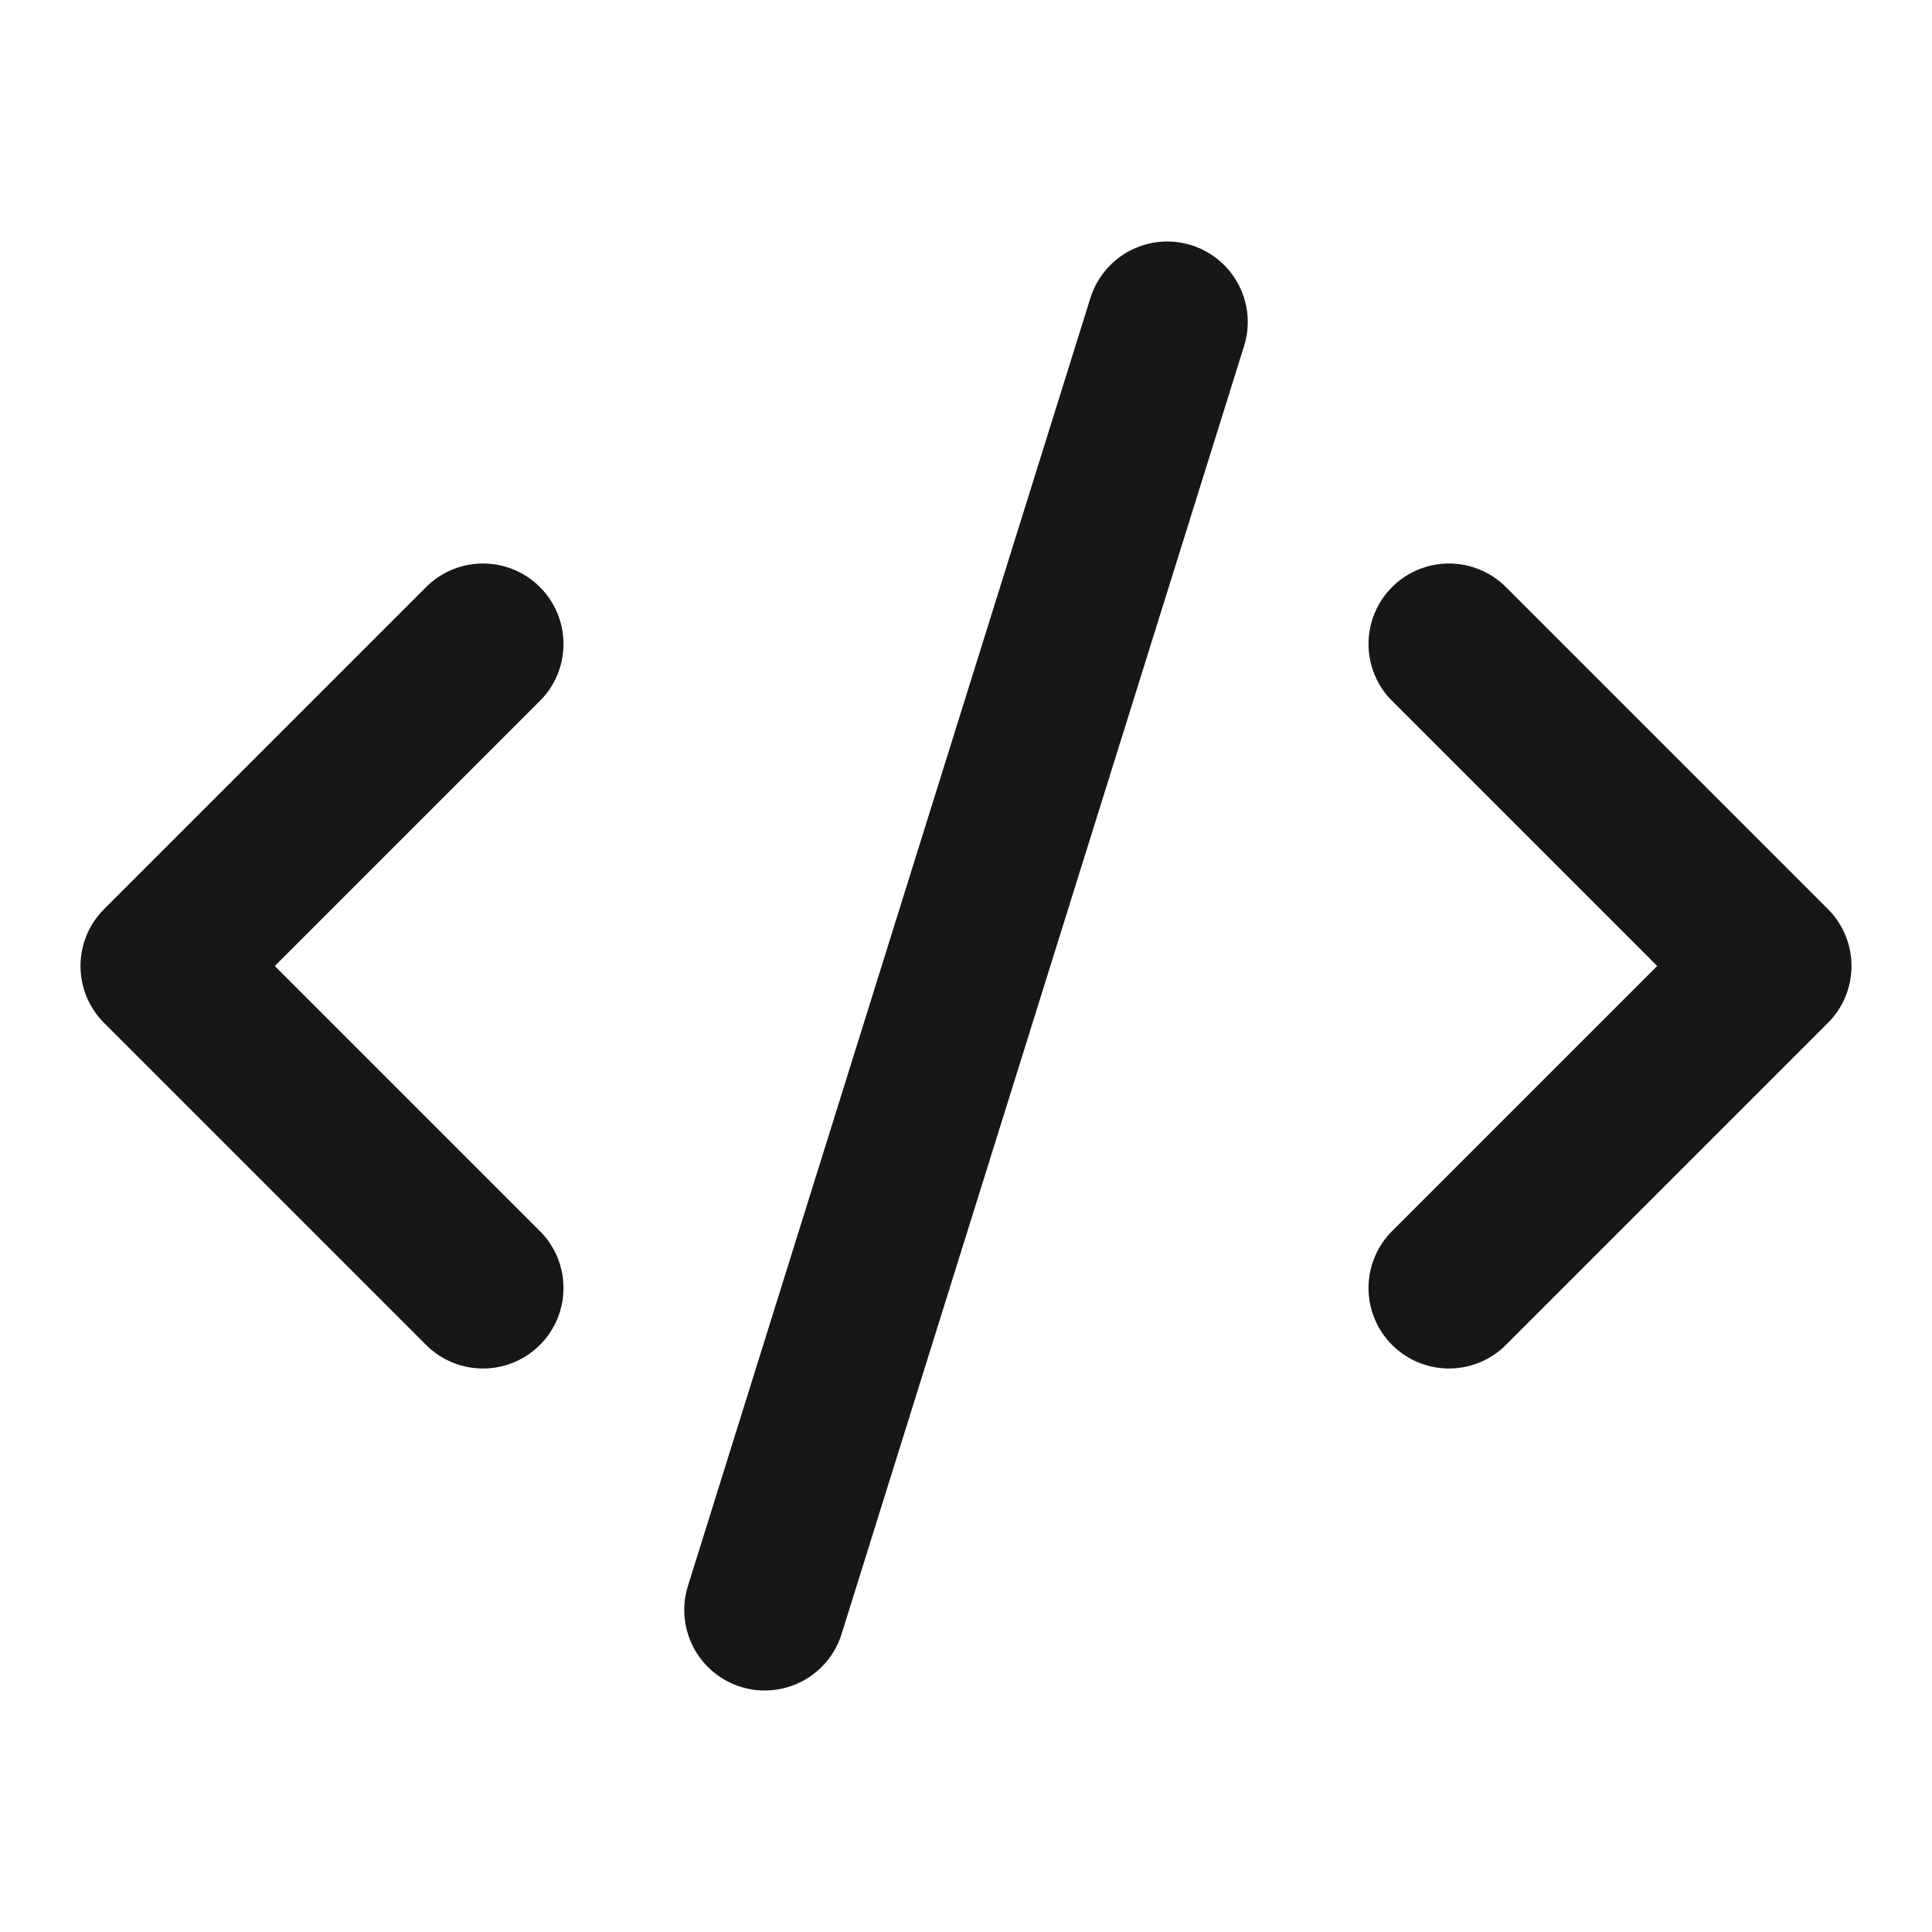 <svg width="24" height="24" viewBox="0 0 24 24" fill="none" xmlns="http://www.w3.org/2000/svg">
<path d="M18 16L22 12L18 8" stroke="#171717" stroke-width="2" stroke-linecap="round" stroke-linejoin="round"/>
<path d="M6 8L2 12L6 16" stroke="#171717" stroke-width="2" stroke-linecap="round" stroke-linejoin="round"/>
<path d="M14.5 4L9.5 20" stroke="#171717" stroke-width="2" stroke-linecap="round" stroke-linejoin="round"/>
</svg>
